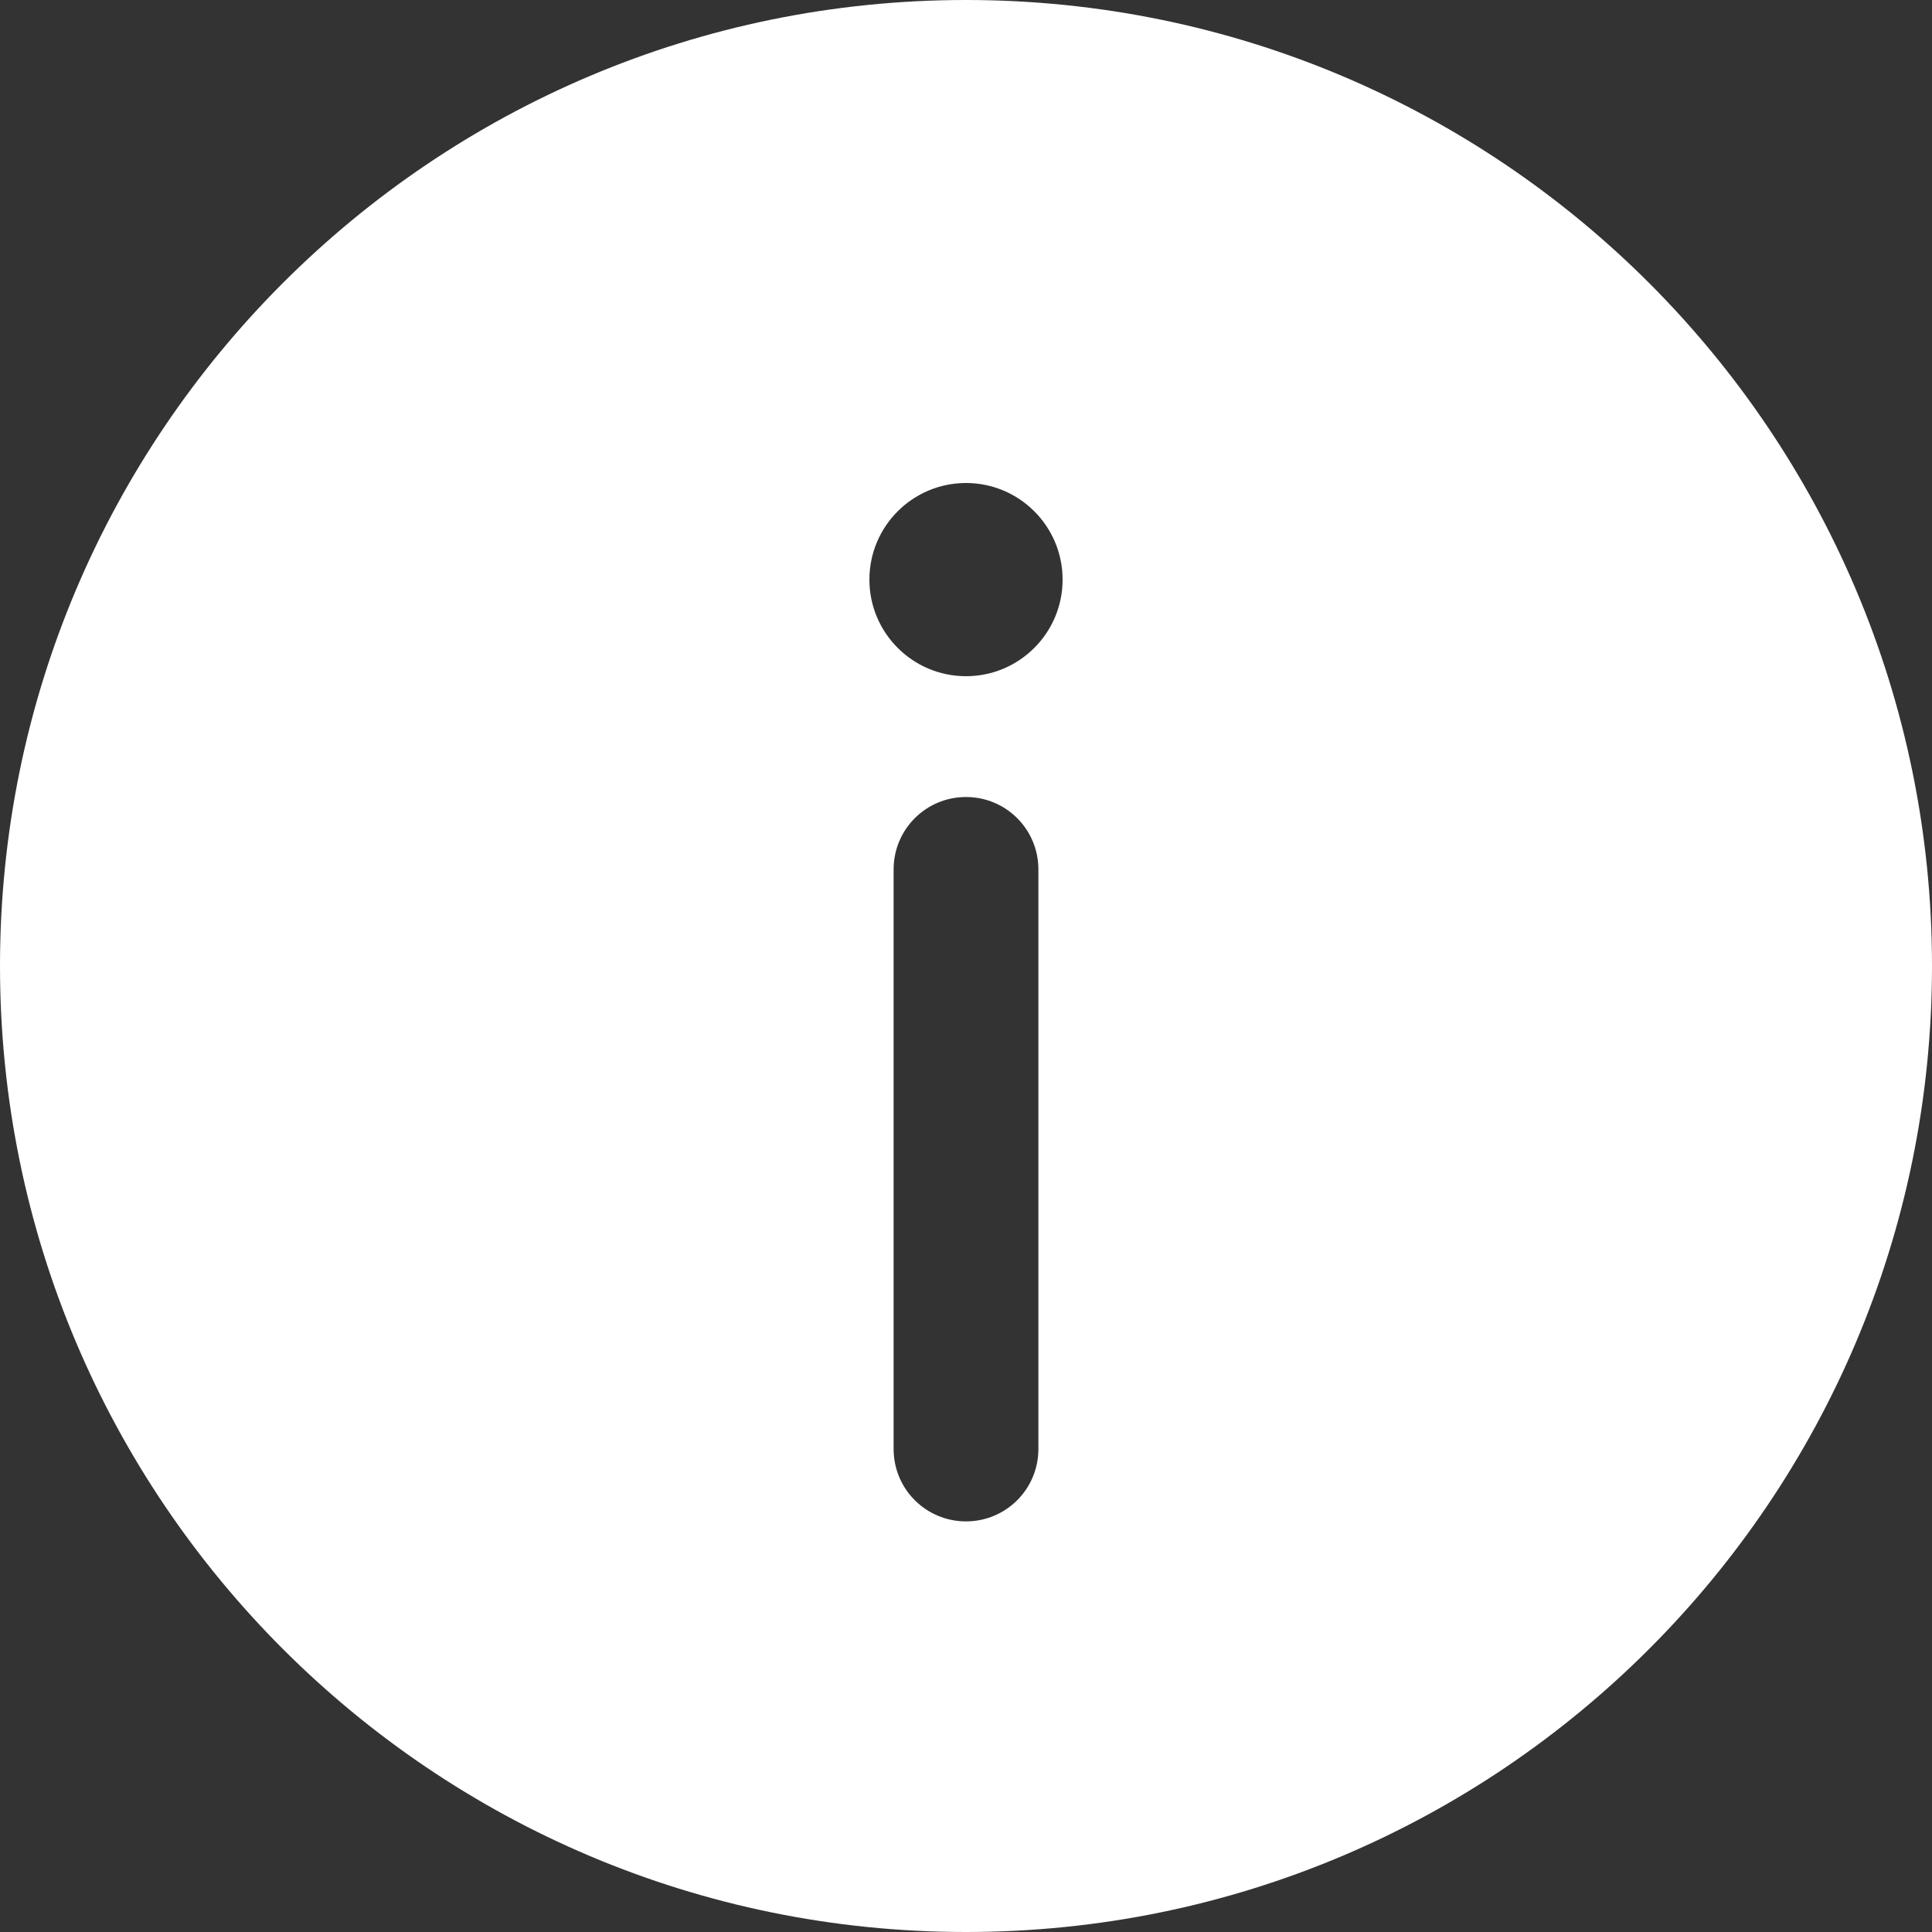 <?xml version="1.0" encoding="UTF-8"?> <svg xmlns="http://www.w3.org/2000/svg" width="15" height="15" viewBox="0 0 15 15" fill="none"><rect x="0" y="0" width="15" height="15" fill="#333333" stroke="none"/><path fill-rule="evenodd" clip-rule="evenodd" d="M15 7.5C15 11.642 11.642 15 7.5 15C3.358 15 0 11.642 0 7.5C0 3.358 3.358 0 7.5 0C11.642 0 15 3.358 15 7.5ZM7.5 6.188C7.811 6.188 8.062 6.439 8.062 6.75V11.25C8.062 11.561 7.811 11.812 7.5 11.812C7.189 11.812 6.938 11.561 6.938 11.25V6.75C6.938 6.439 7.189 6.188 7.5 6.188ZM7.5 5.25C7.914 5.25 8.25 4.914 8.25 4.5C8.25 4.086 7.914 3.75 7.5 3.75C7.086 3.75 6.75 4.086 6.75 4.5C6.75 4.914 7.086 5.25 7.5 5.25Z" fill="white"></path></svg> 